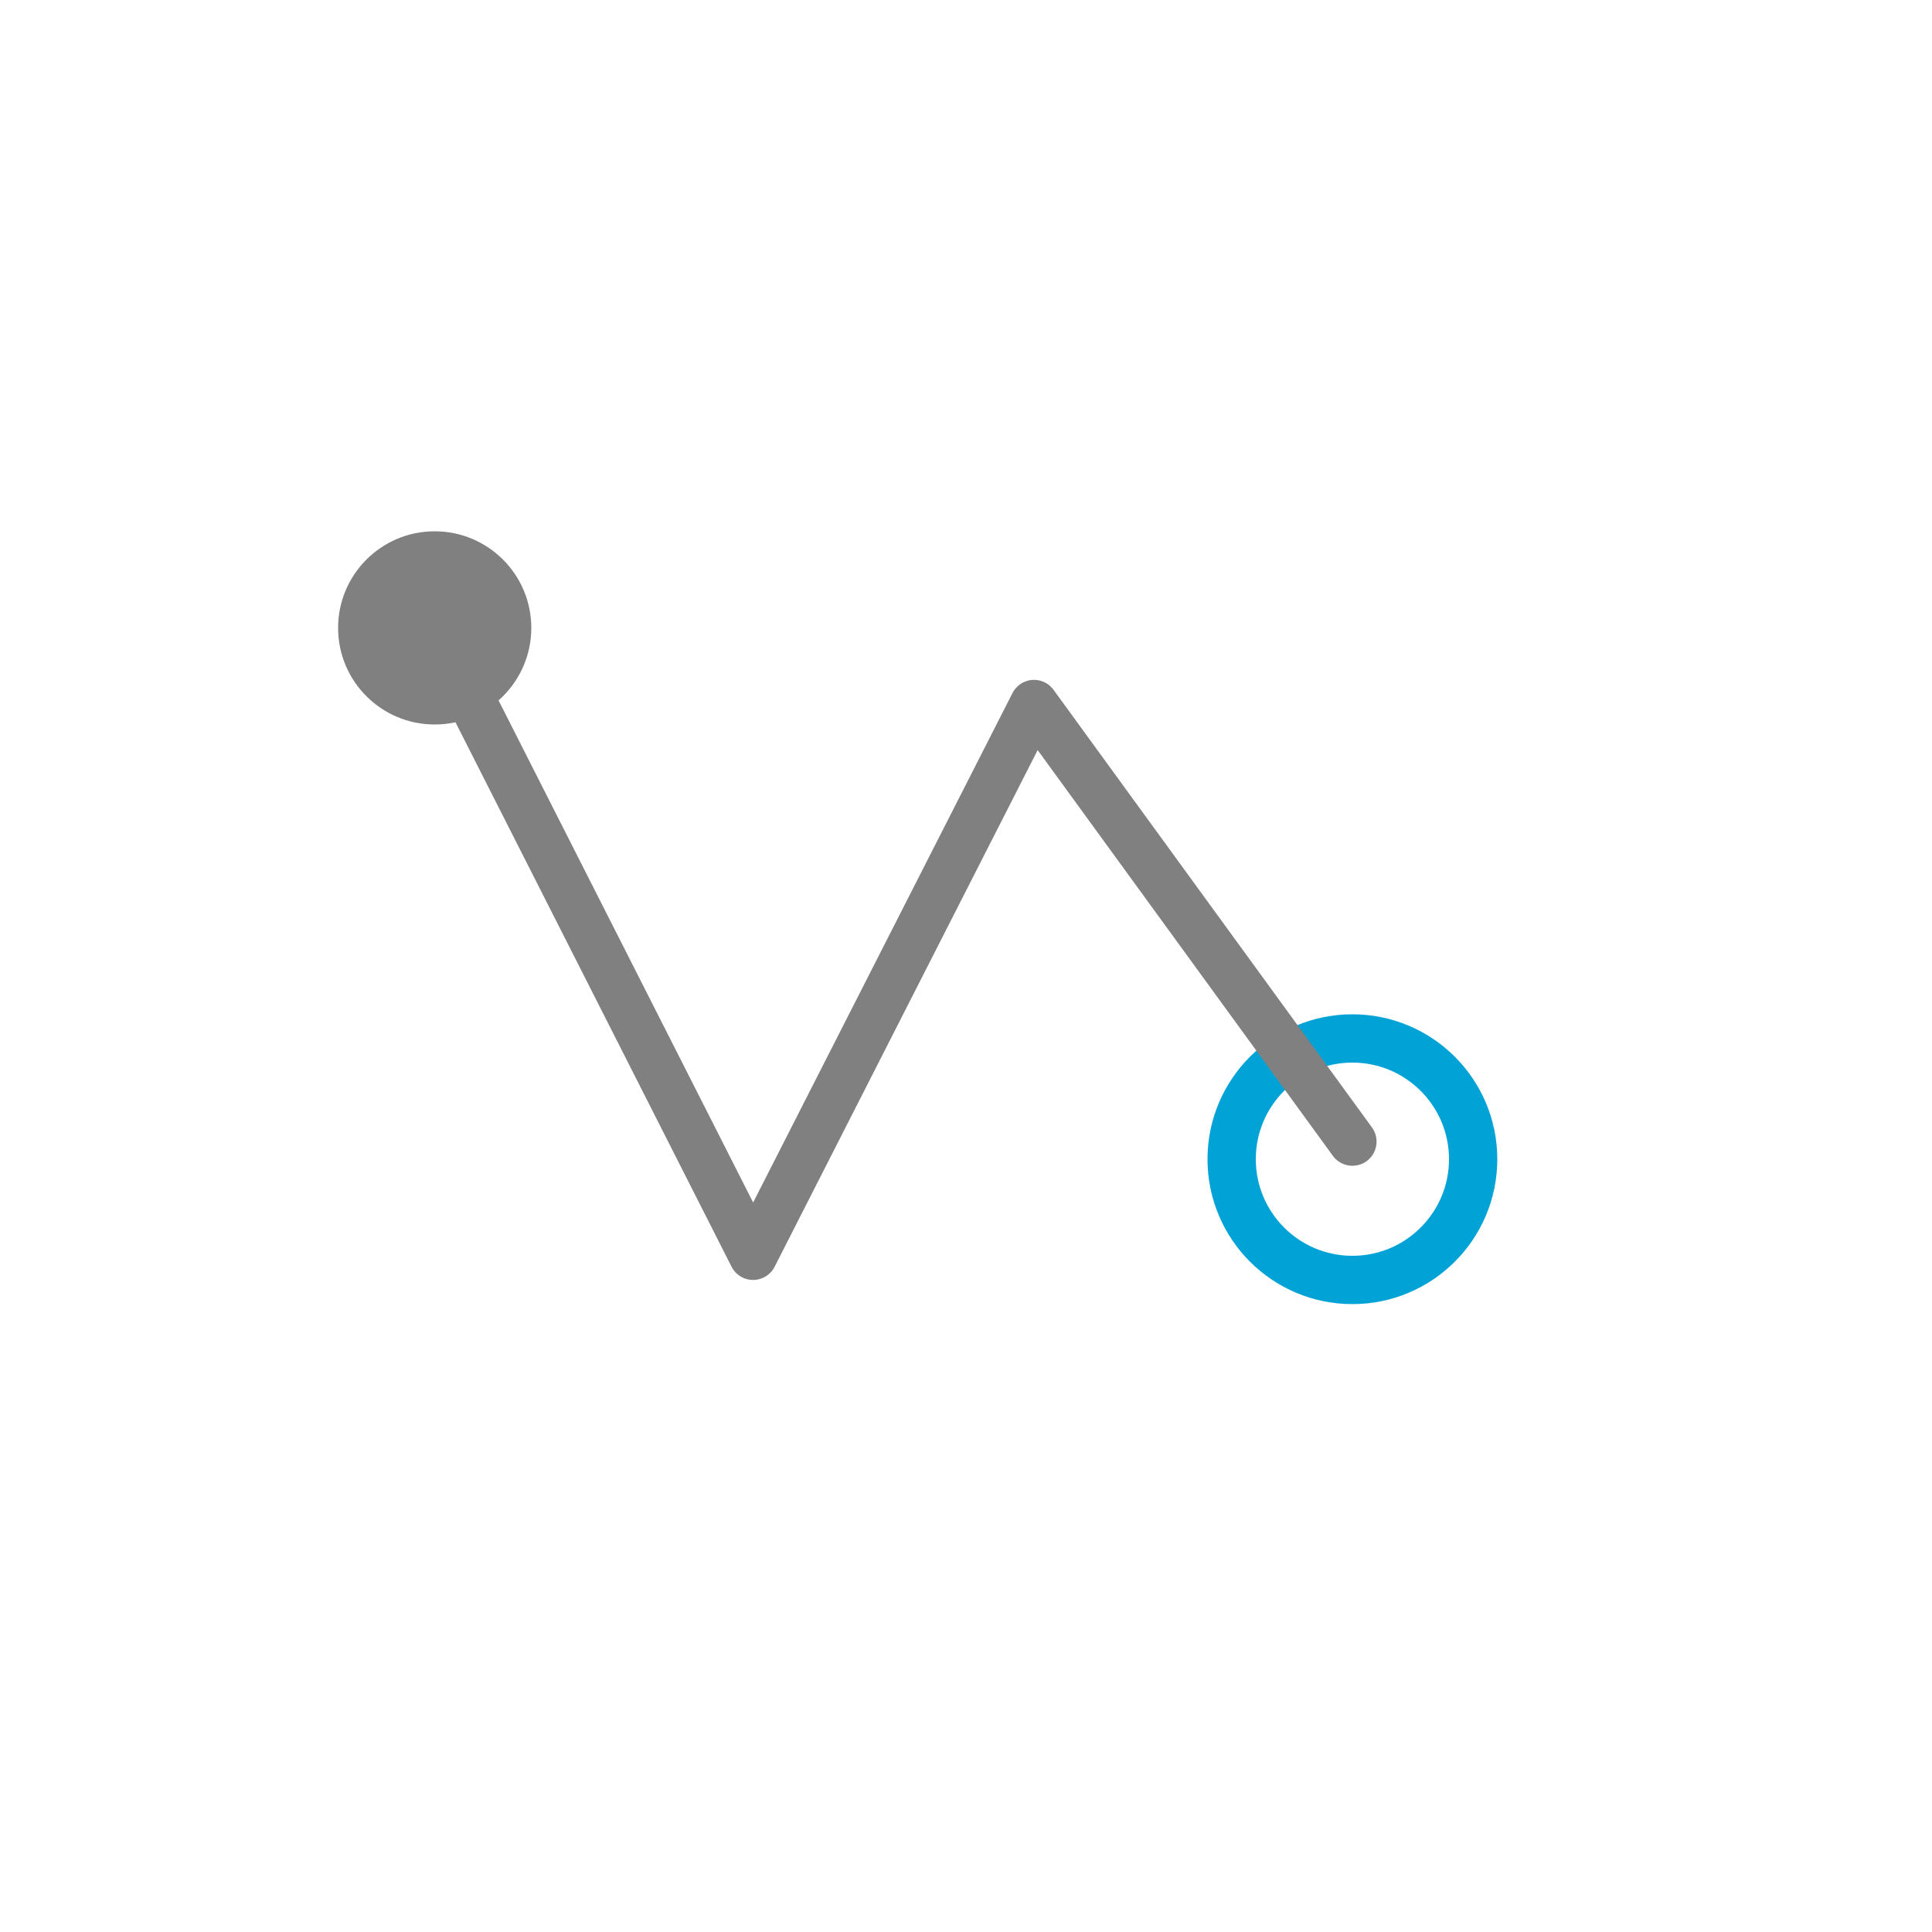 <svg width="40" height="40" viewBox="0 0 40 40" fill="none" xmlns="http://www.w3.org/2000/svg">
<circle cx="9" cy="13" r="2" fill="#808080"/>
<circle cx="28" cy="24" r="2.5" stroke="#01A3D6"/>
<path d="M9 13L15.592 26L21.408 14.576L28 23.636" stroke="#808080" stroke-linecap="round" stroke-linejoin="round"/>
</svg>
